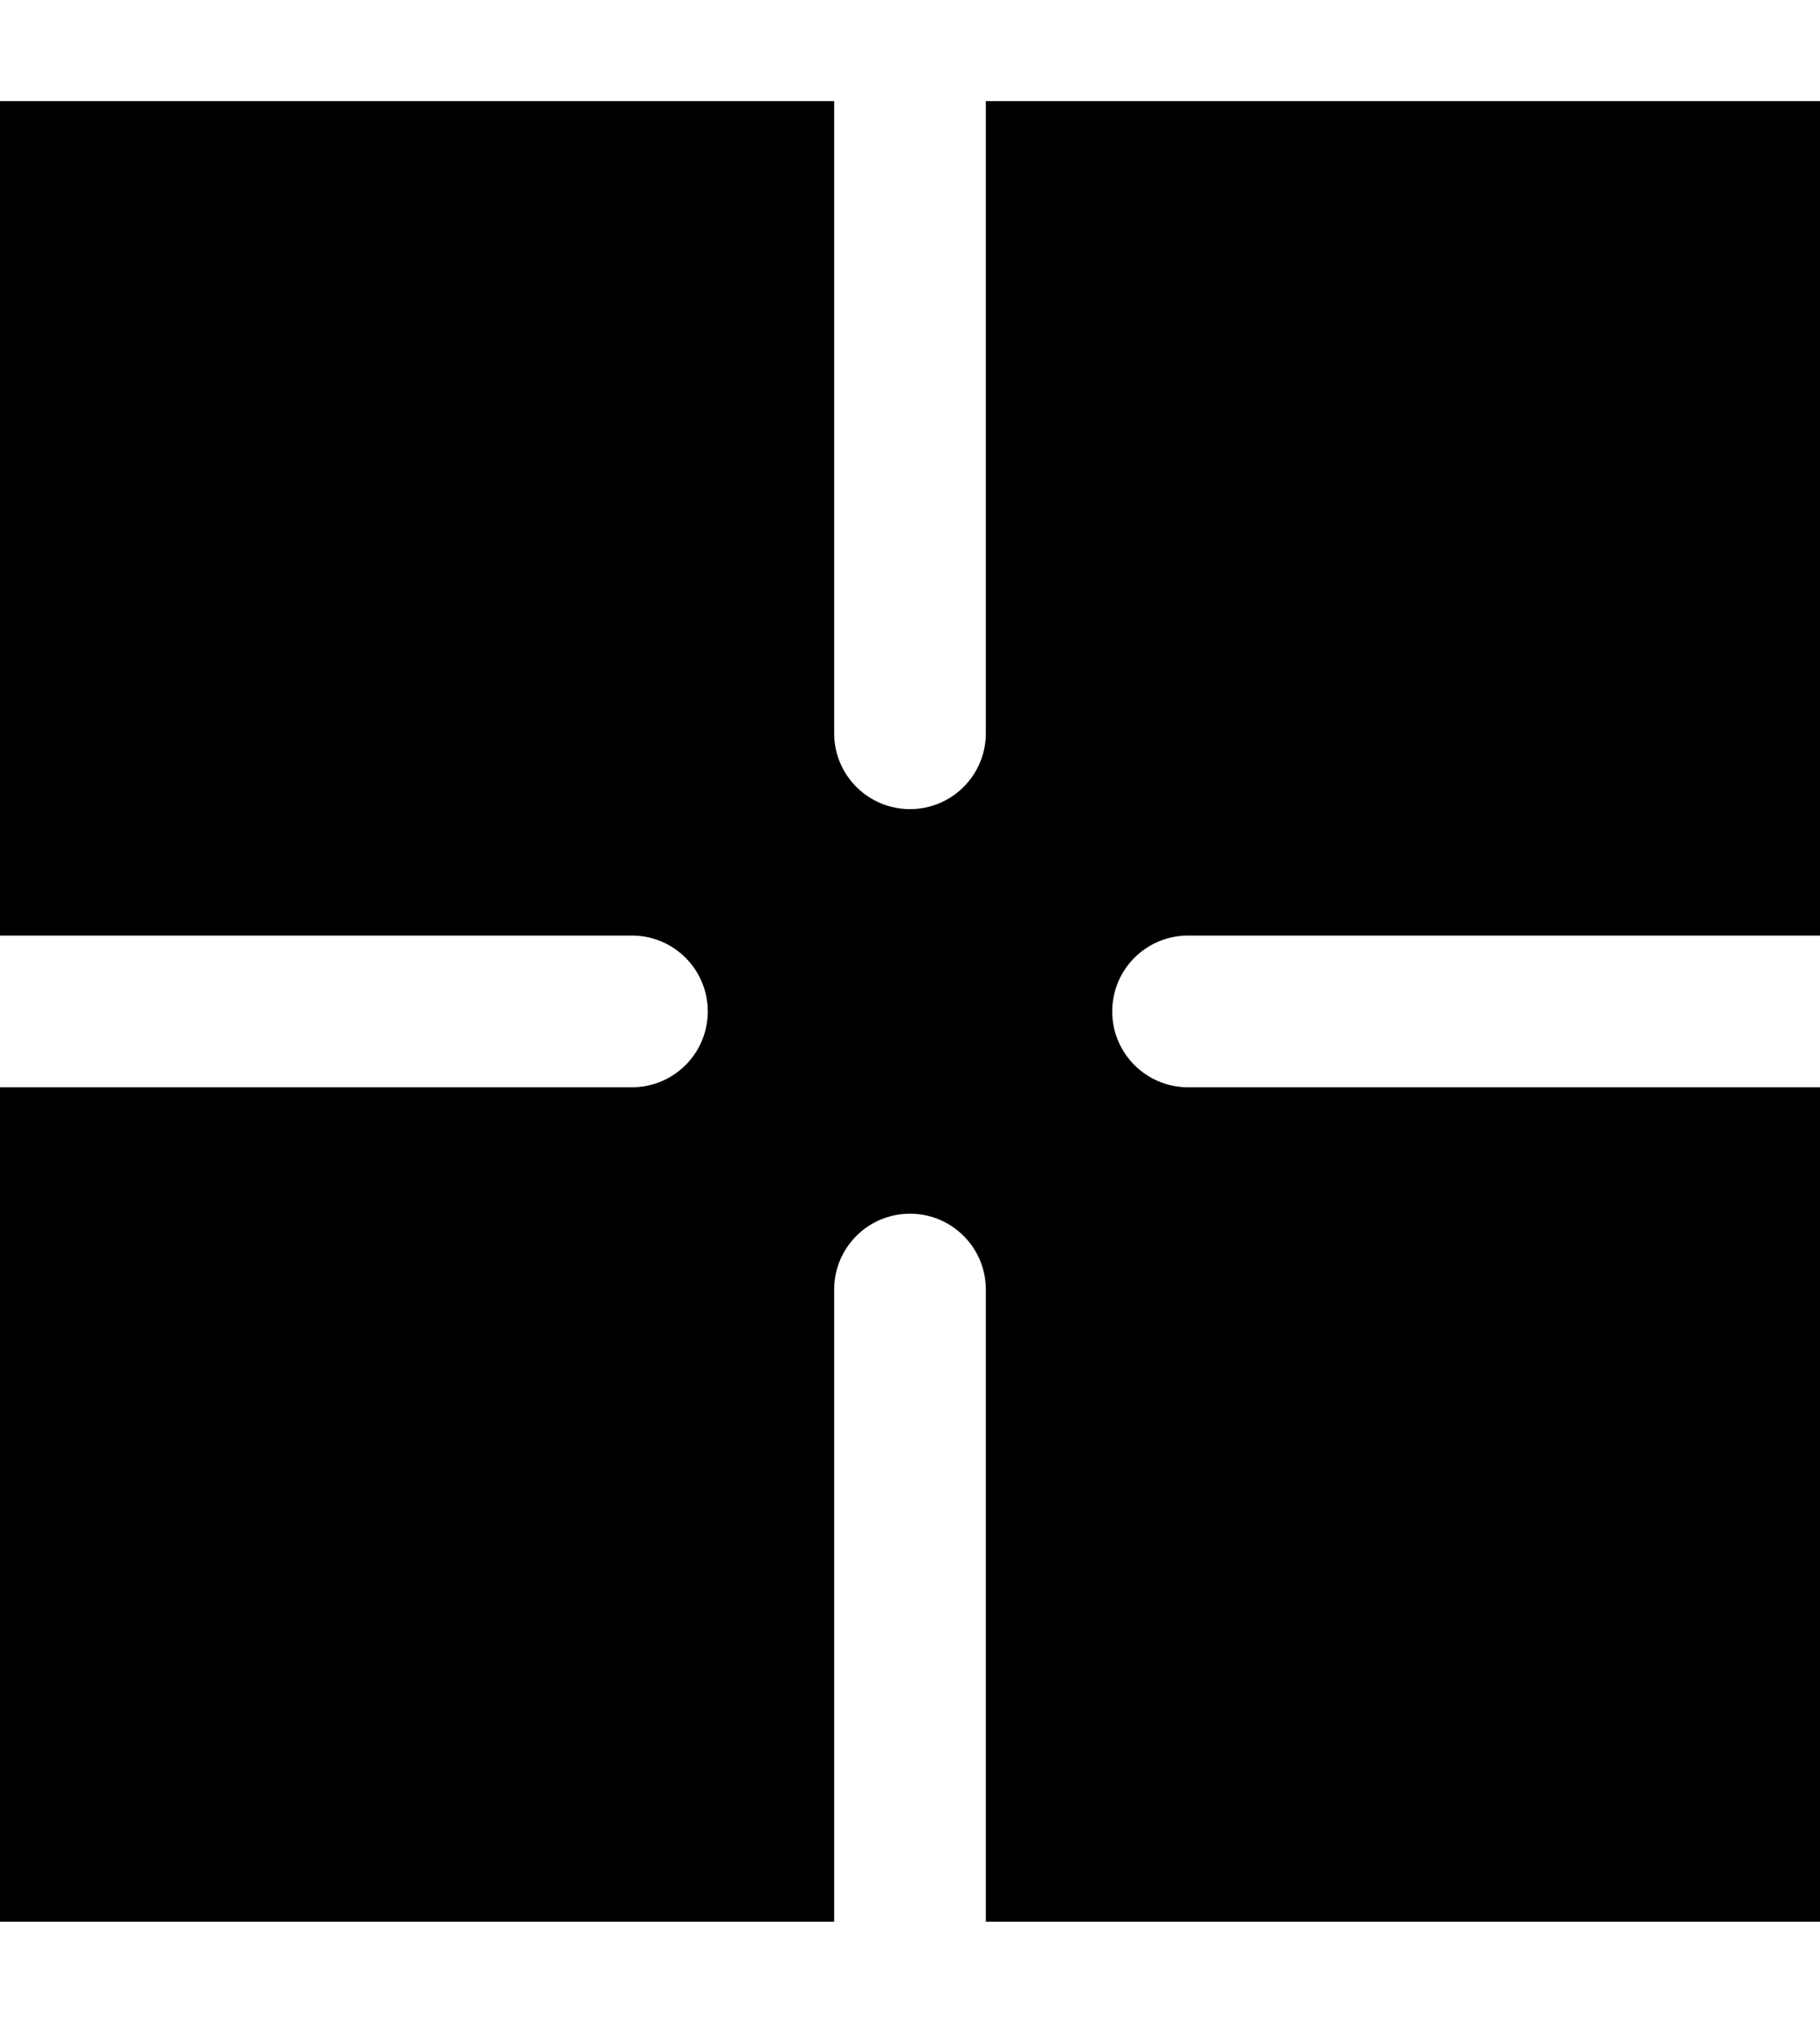 <svg xmlns="http://www.w3.org/2000/svg" viewBox="0 0 504 560"><!--! Font Awesome Pro 7.0.0 by @fontawesome - https://fontawesome.com License - https://fontawesome.com/license (Commercial License) Copyright 2025 Fonticons, Inc. --><path fill="currentColor" d="M231 28L0 28 0 259 175 259c11.6 0 21 9.4 21 21s-9.4 21-21 21l-175 0 0 231 231 0 0-175c0-11.6 9.4-21 21-21s21 9.4 21 21l0 175 231 0 0-231-175 0c-11.6 0-21-9.4-21-21s9.4-21 21-21l175 0 0-231-231 0 0 175c0 11.6-9.4 21-21 21s-21-9.4-21-21l0-175z"/></svg>